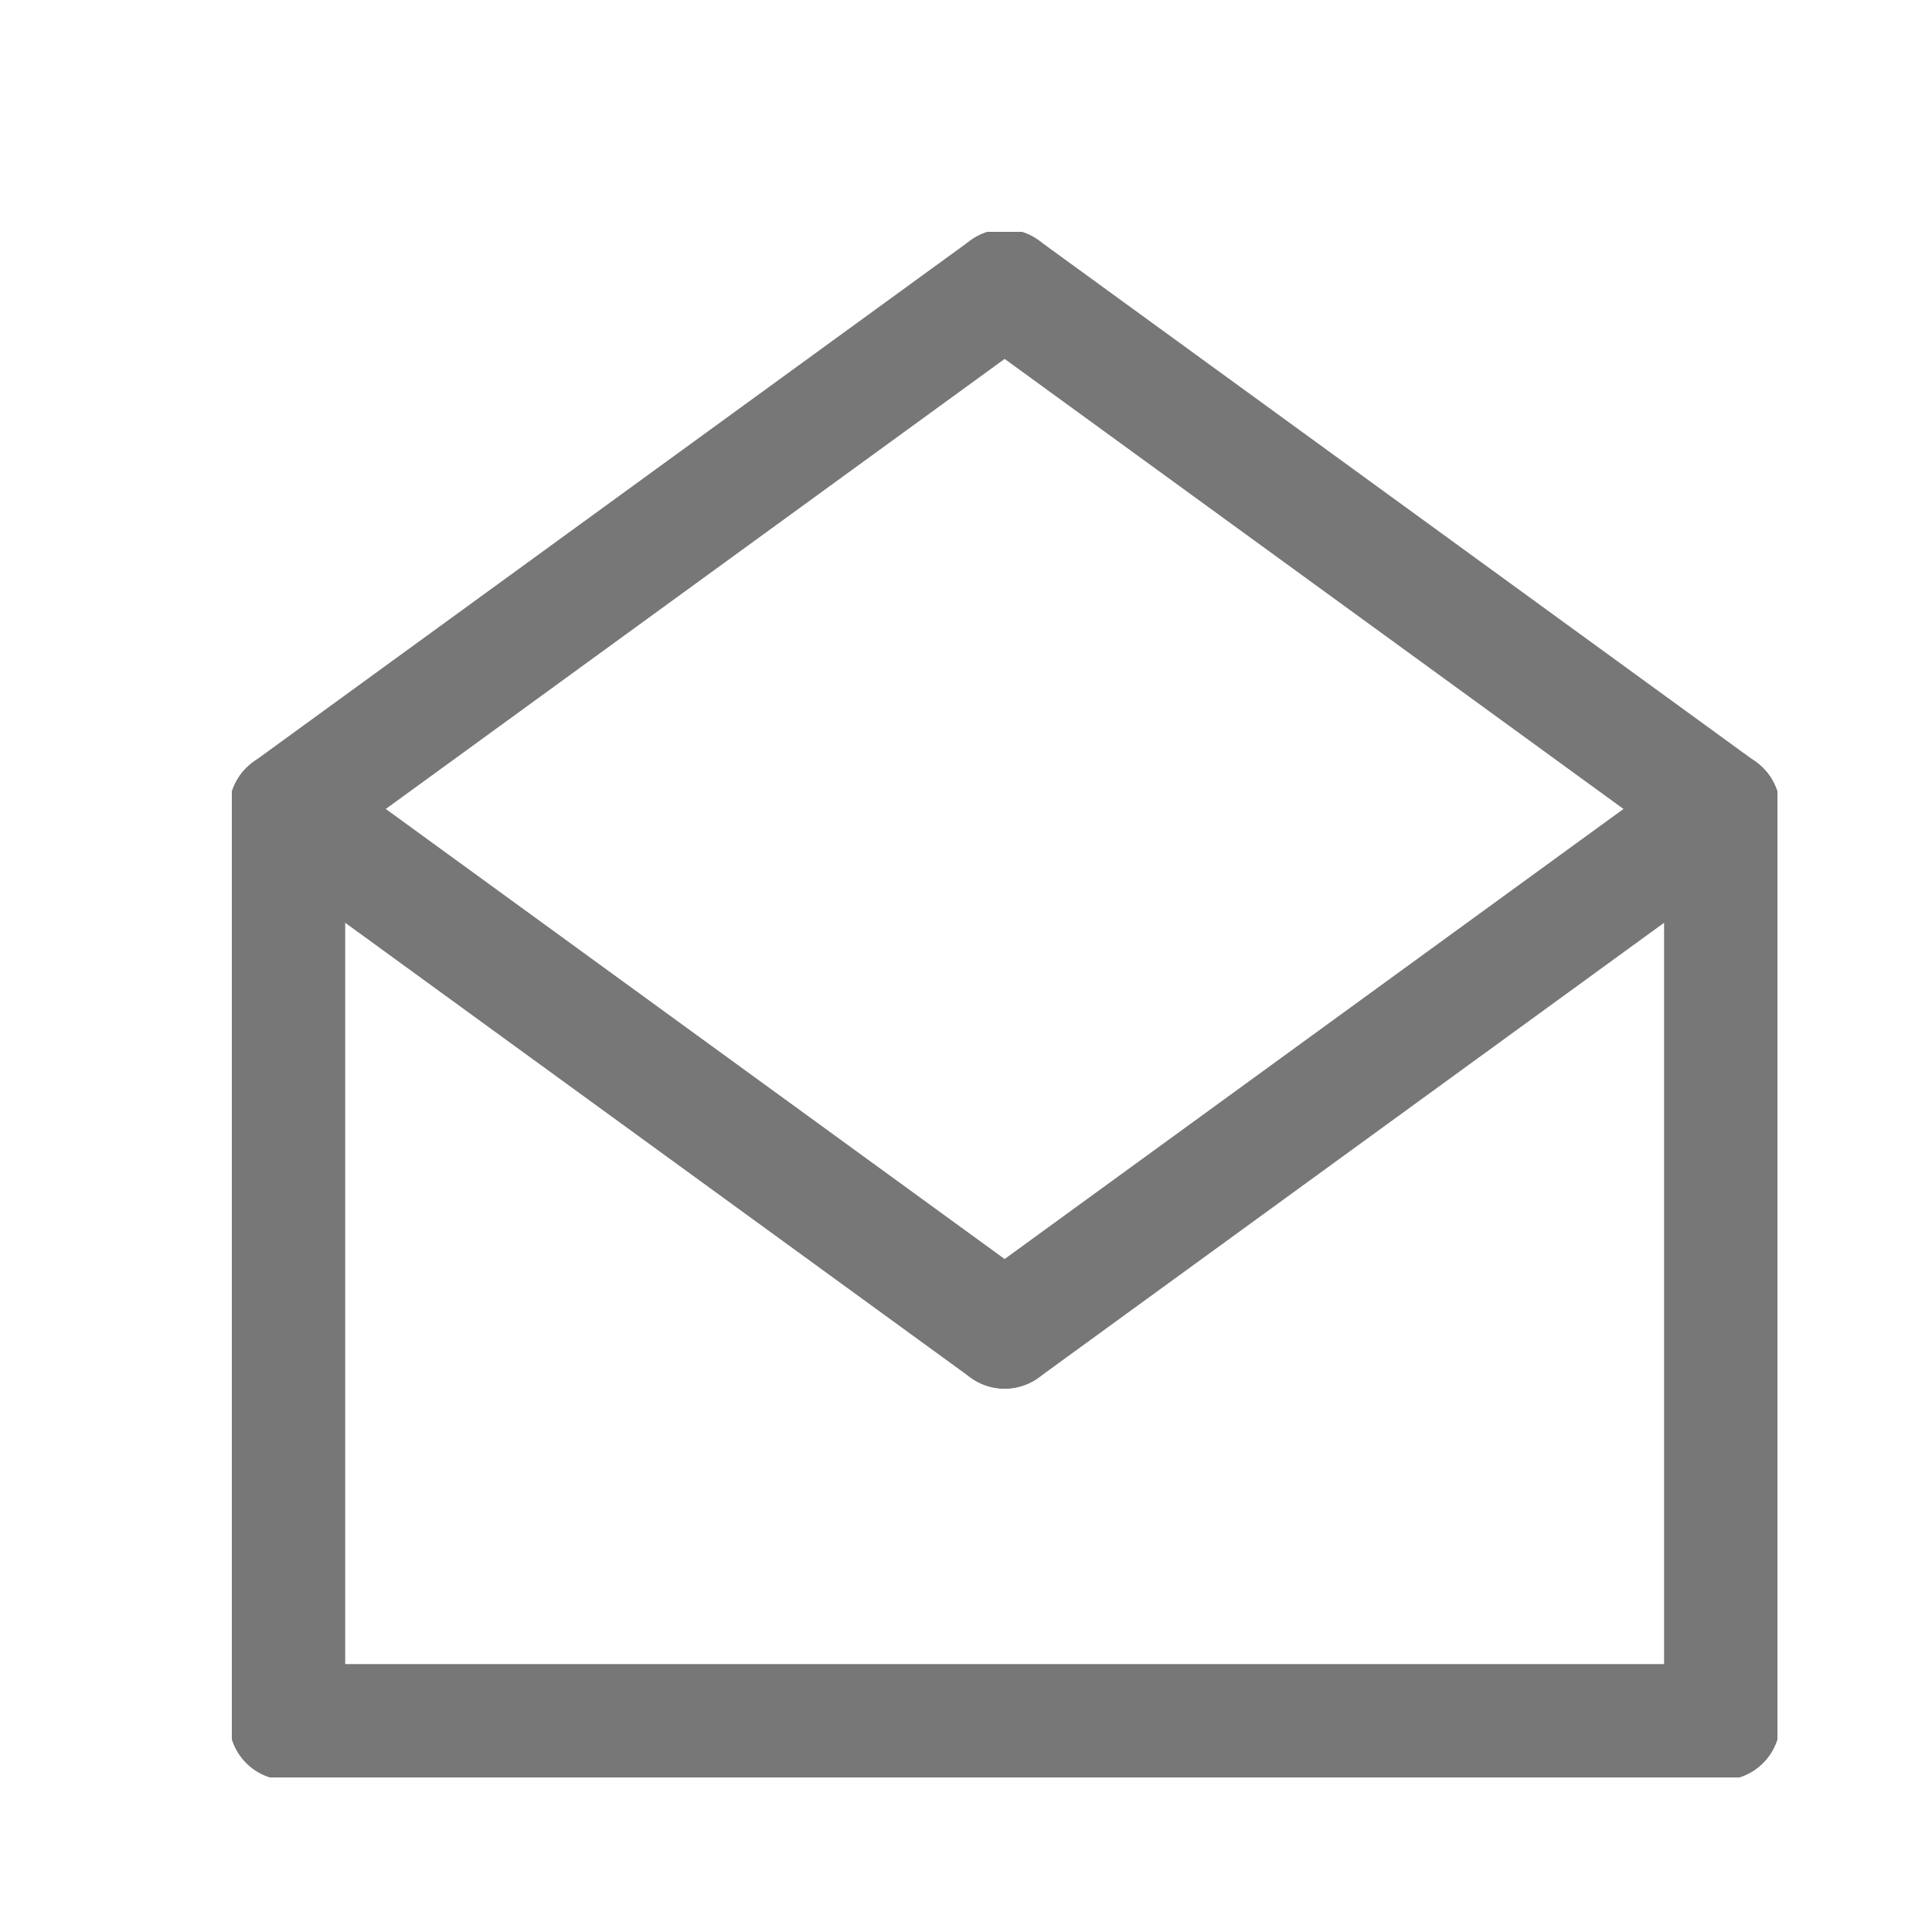 <svg width="25" height="25" viewBox="0 0 25 25" fill="none" xmlns="http://www.w3.org/2000/svg">
<g clip-path="url(#clip0_1_1197)">
<path d="M22.283 22.283V10.468" stroke="#777777" stroke-width="1.5" stroke-linecap="round" stroke-linejoin="round"/>
<path d="M3.717 10.468V22.283" stroke="#777777" stroke-width="1.5" stroke-linecap="round" stroke-linejoin="round"/>
<path d="M22.283 22.283H3.717" stroke="#777777" stroke-width="1.5" stroke-linecap="round" stroke-linejoin="round"/>
<path d="M22.283 10.468L13 3.717" stroke="#777777" stroke-width="1.5" stroke-linecap="round" stroke-linejoin="round"/>
<path d="M3.717 10.468L13 3.717" stroke="#777777" stroke-width="1.5" stroke-linecap="round" stroke-linejoin="round"/>
<path d="M3.717 10.468L13 17.219" stroke="#777777" stroke-width="1.5" stroke-linecap="round" stroke-linejoin="round"/>
<path d="M22.283 10.468L13 17.219" stroke="#777777" stroke-width="1.5" stroke-linecap="round" stroke-linejoin="round"/>
</g>
<defs>
<clipPath id="clip0_1_1197">
<rect width="20" height="20" fill="white" transform="translate(3 3)"/>
</clipPath>
</defs>
</svg>
